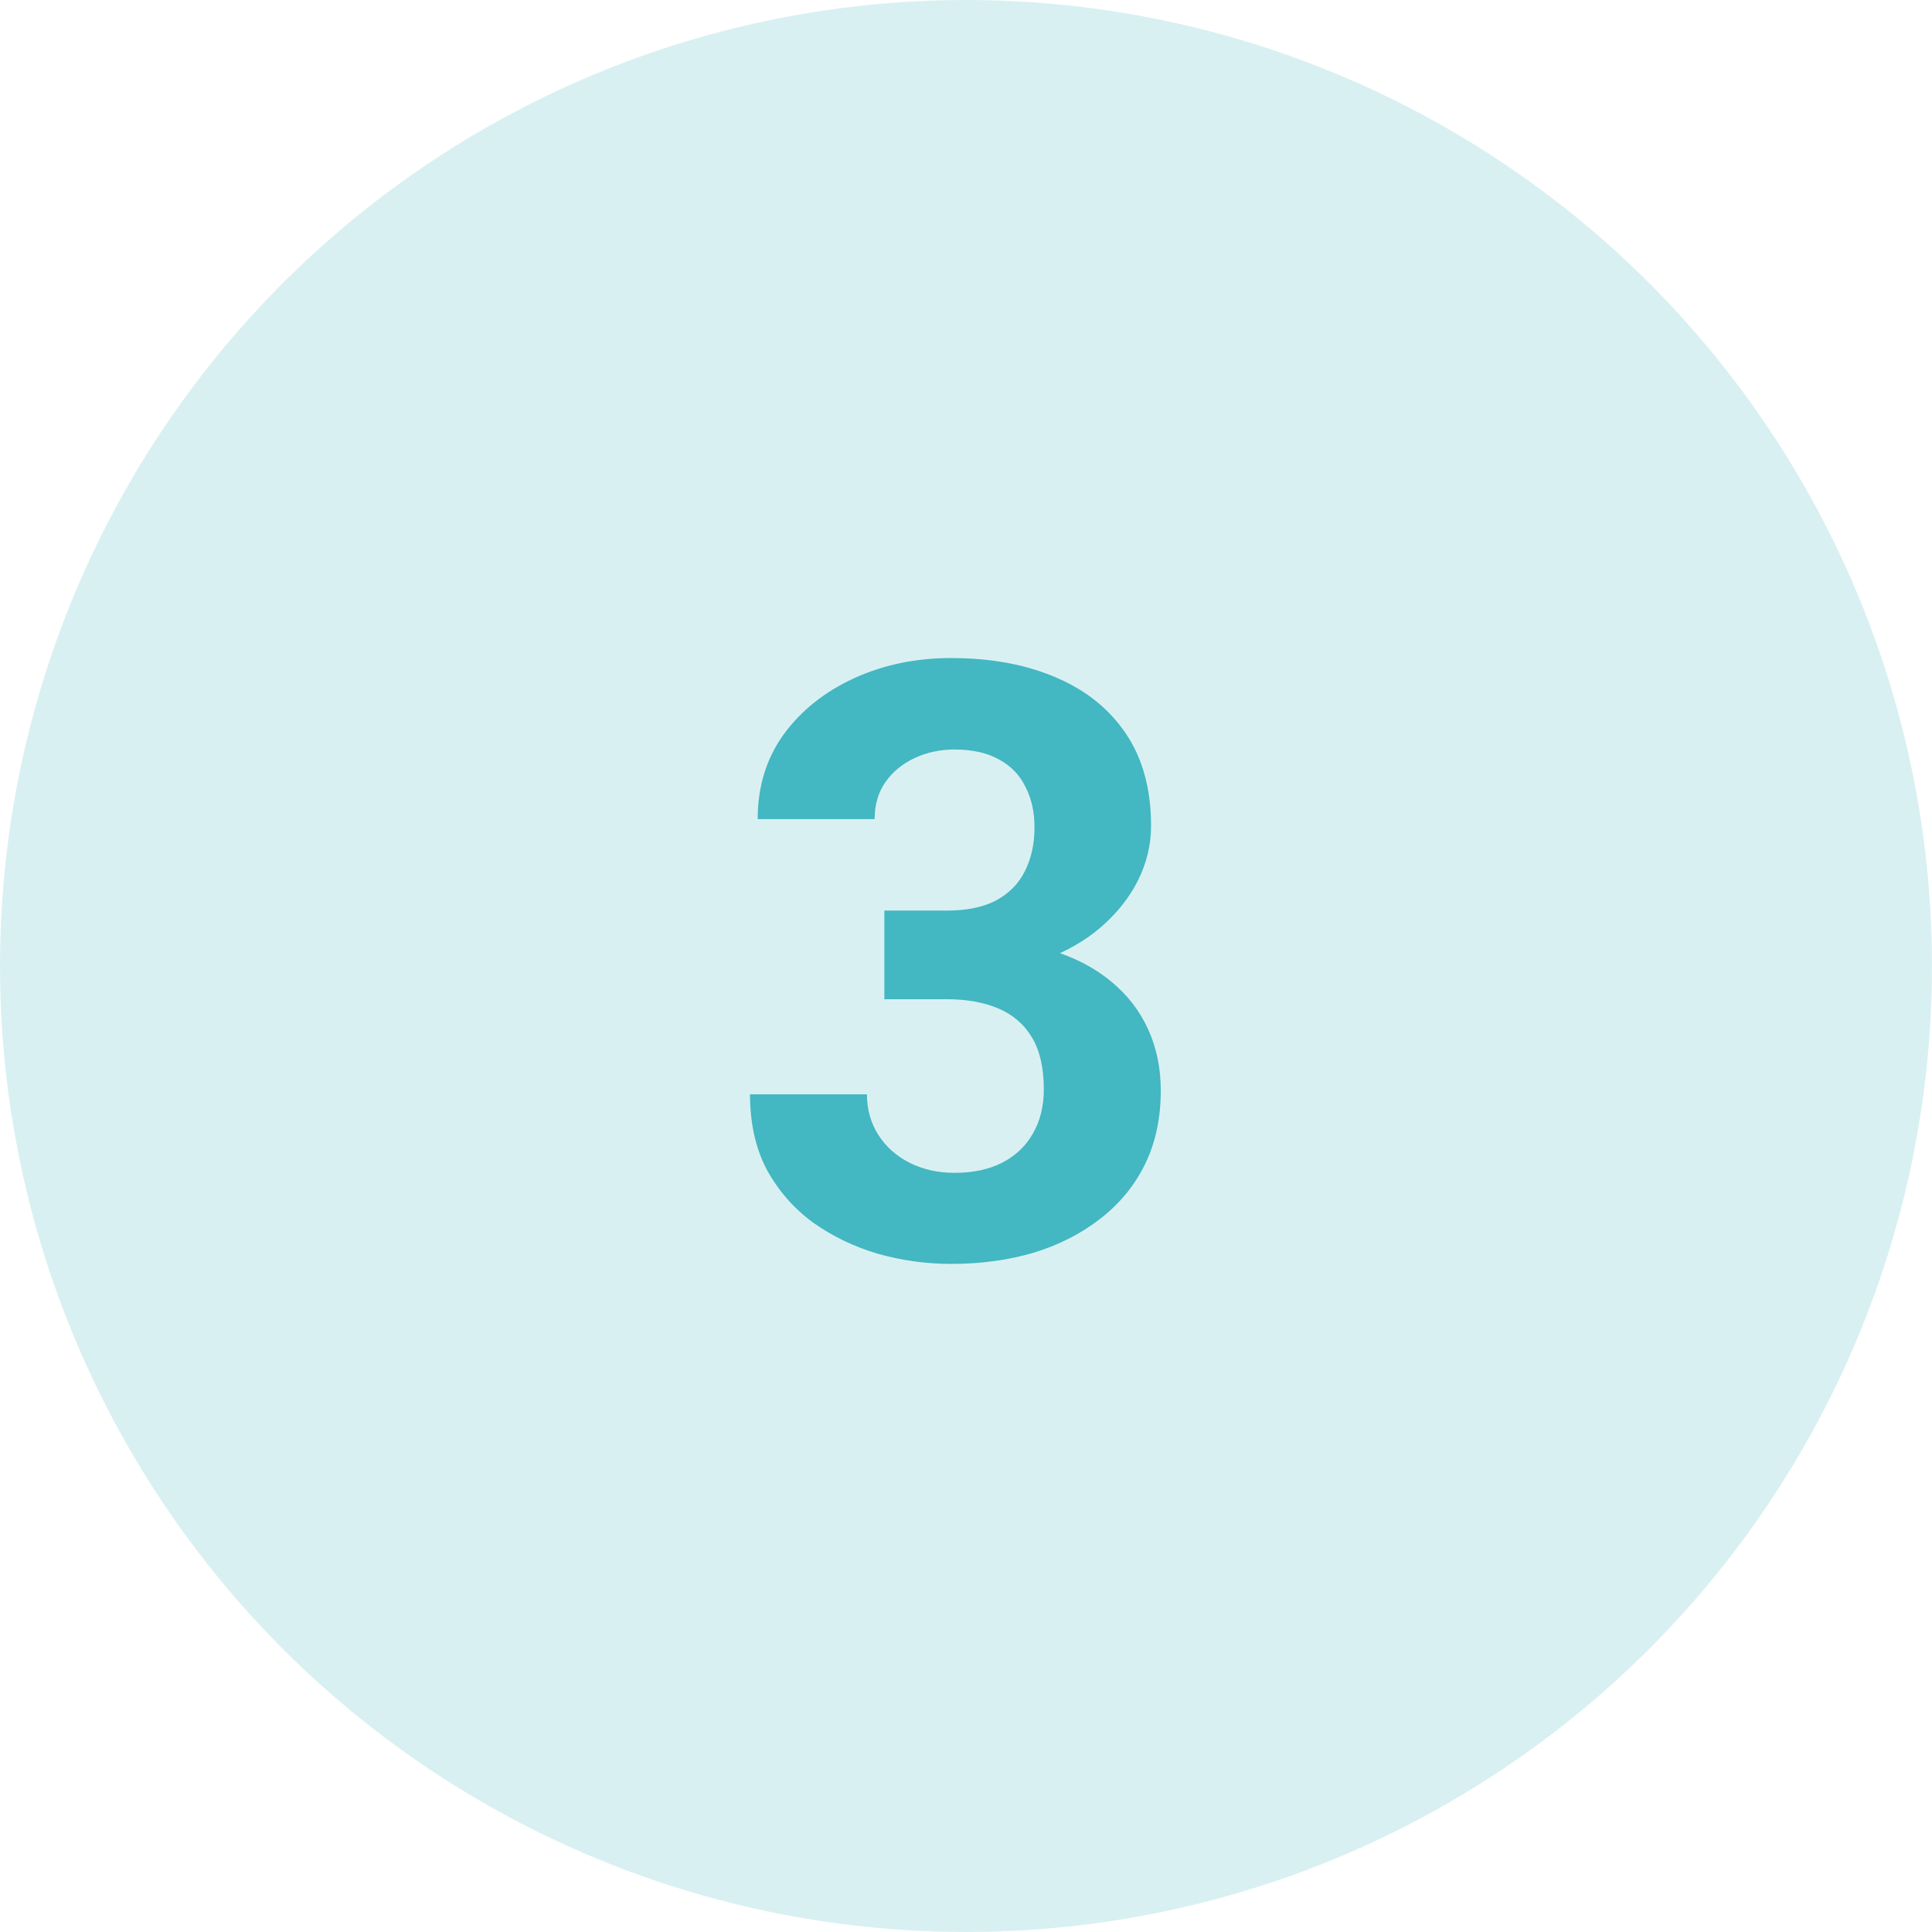 <svg width="120" height="120" viewBox="0 0 120 120" fill="none" xmlns="http://www.w3.org/2000/svg">
<circle cx="60" cy="60" r="60" fill="#43B7C2" fill-opacity="0.2"/>
<path d="M54.929 56.558H58.8C60.04 56.558 61.063 56.349 61.867 55.93C62.671 55.494 63.266 54.891 63.652 54.12C64.054 53.332 64.255 52.419 64.255 51.38C64.255 50.441 64.071 49.612 63.702 48.891C63.35 48.154 62.805 47.584 62.068 47.182C61.331 46.763 60.401 46.553 59.278 46.553C58.39 46.553 57.569 46.73 56.814 47.081C56.06 47.433 55.457 47.928 55.005 48.565C54.552 49.201 54.326 49.972 54.326 50.877H47.061C47.061 48.866 47.597 47.115 48.67 45.623C49.759 44.132 51.217 42.967 53.044 42.129C54.87 41.291 56.882 40.873 59.077 40.873C61.557 40.873 63.727 41.275 65.587 42.079C67.447 42.867 68.897 44.031 69.936 45.573C70.975 47.115 71.495 49.025 71.495 51.304C71.495 52.461 71.226 53.584 70.69 54.673C70.154 55.745 69.383 56.717 68.377 57.589C67.389 58.443 66.182 59.13 64.758 59.65C63.333 60.153 61.733 60.404 59.957 60.404H54.929V56.558ZM54.929 62.063V58.318H59.957C61.951 58.318 63.702 58.544 65.21 58.996C66.718 59.449 67.984 60.102 69.006 60.957C70.028 61.795 70.799 62.792 71.319 63.948C71.838 65.088 72.098 66.353 72.098 67.744C72.098 69.453 71.771 70.978 71.117 72.319C70.464 73.643 69.542 74.766 68.352 75.687C67.179 76.609 65.805 77.313 64.23 77.799C62.655 78.268 60.937 78.503 59.077 78.503C57.535 78.503 56.018 78.293 54.527 77.874C53.052 77.439 51.712 76.793 50.505 75.939C49.315 75.067 48.36 73.978 47.639 72.671C46.936 71.347 46.584 69.78 46.584 67.97H53.848C53.848 68.909 54.083 69.747 54.552 70.484C55.021 71.221 55.666 71.799 56.488 72.219C57.325 72.637 58.256 72.847 59.278 72.847C60.434 72.847 61.423 72.637 62.244 72.219C63.082 71.783 63.719 71.18 64.154 70.409C64.607 69.621 64.833 68.708 64.833 67.669C64.833 66.328 64.59 65.255 64.104 64.451C63.618 63.63 62.923 63.027 62.018 62.641C61.113 62.256 60.04 62.063 58.8 62.063H54.929Z" fill="#43B7C2"/>
</svg>
